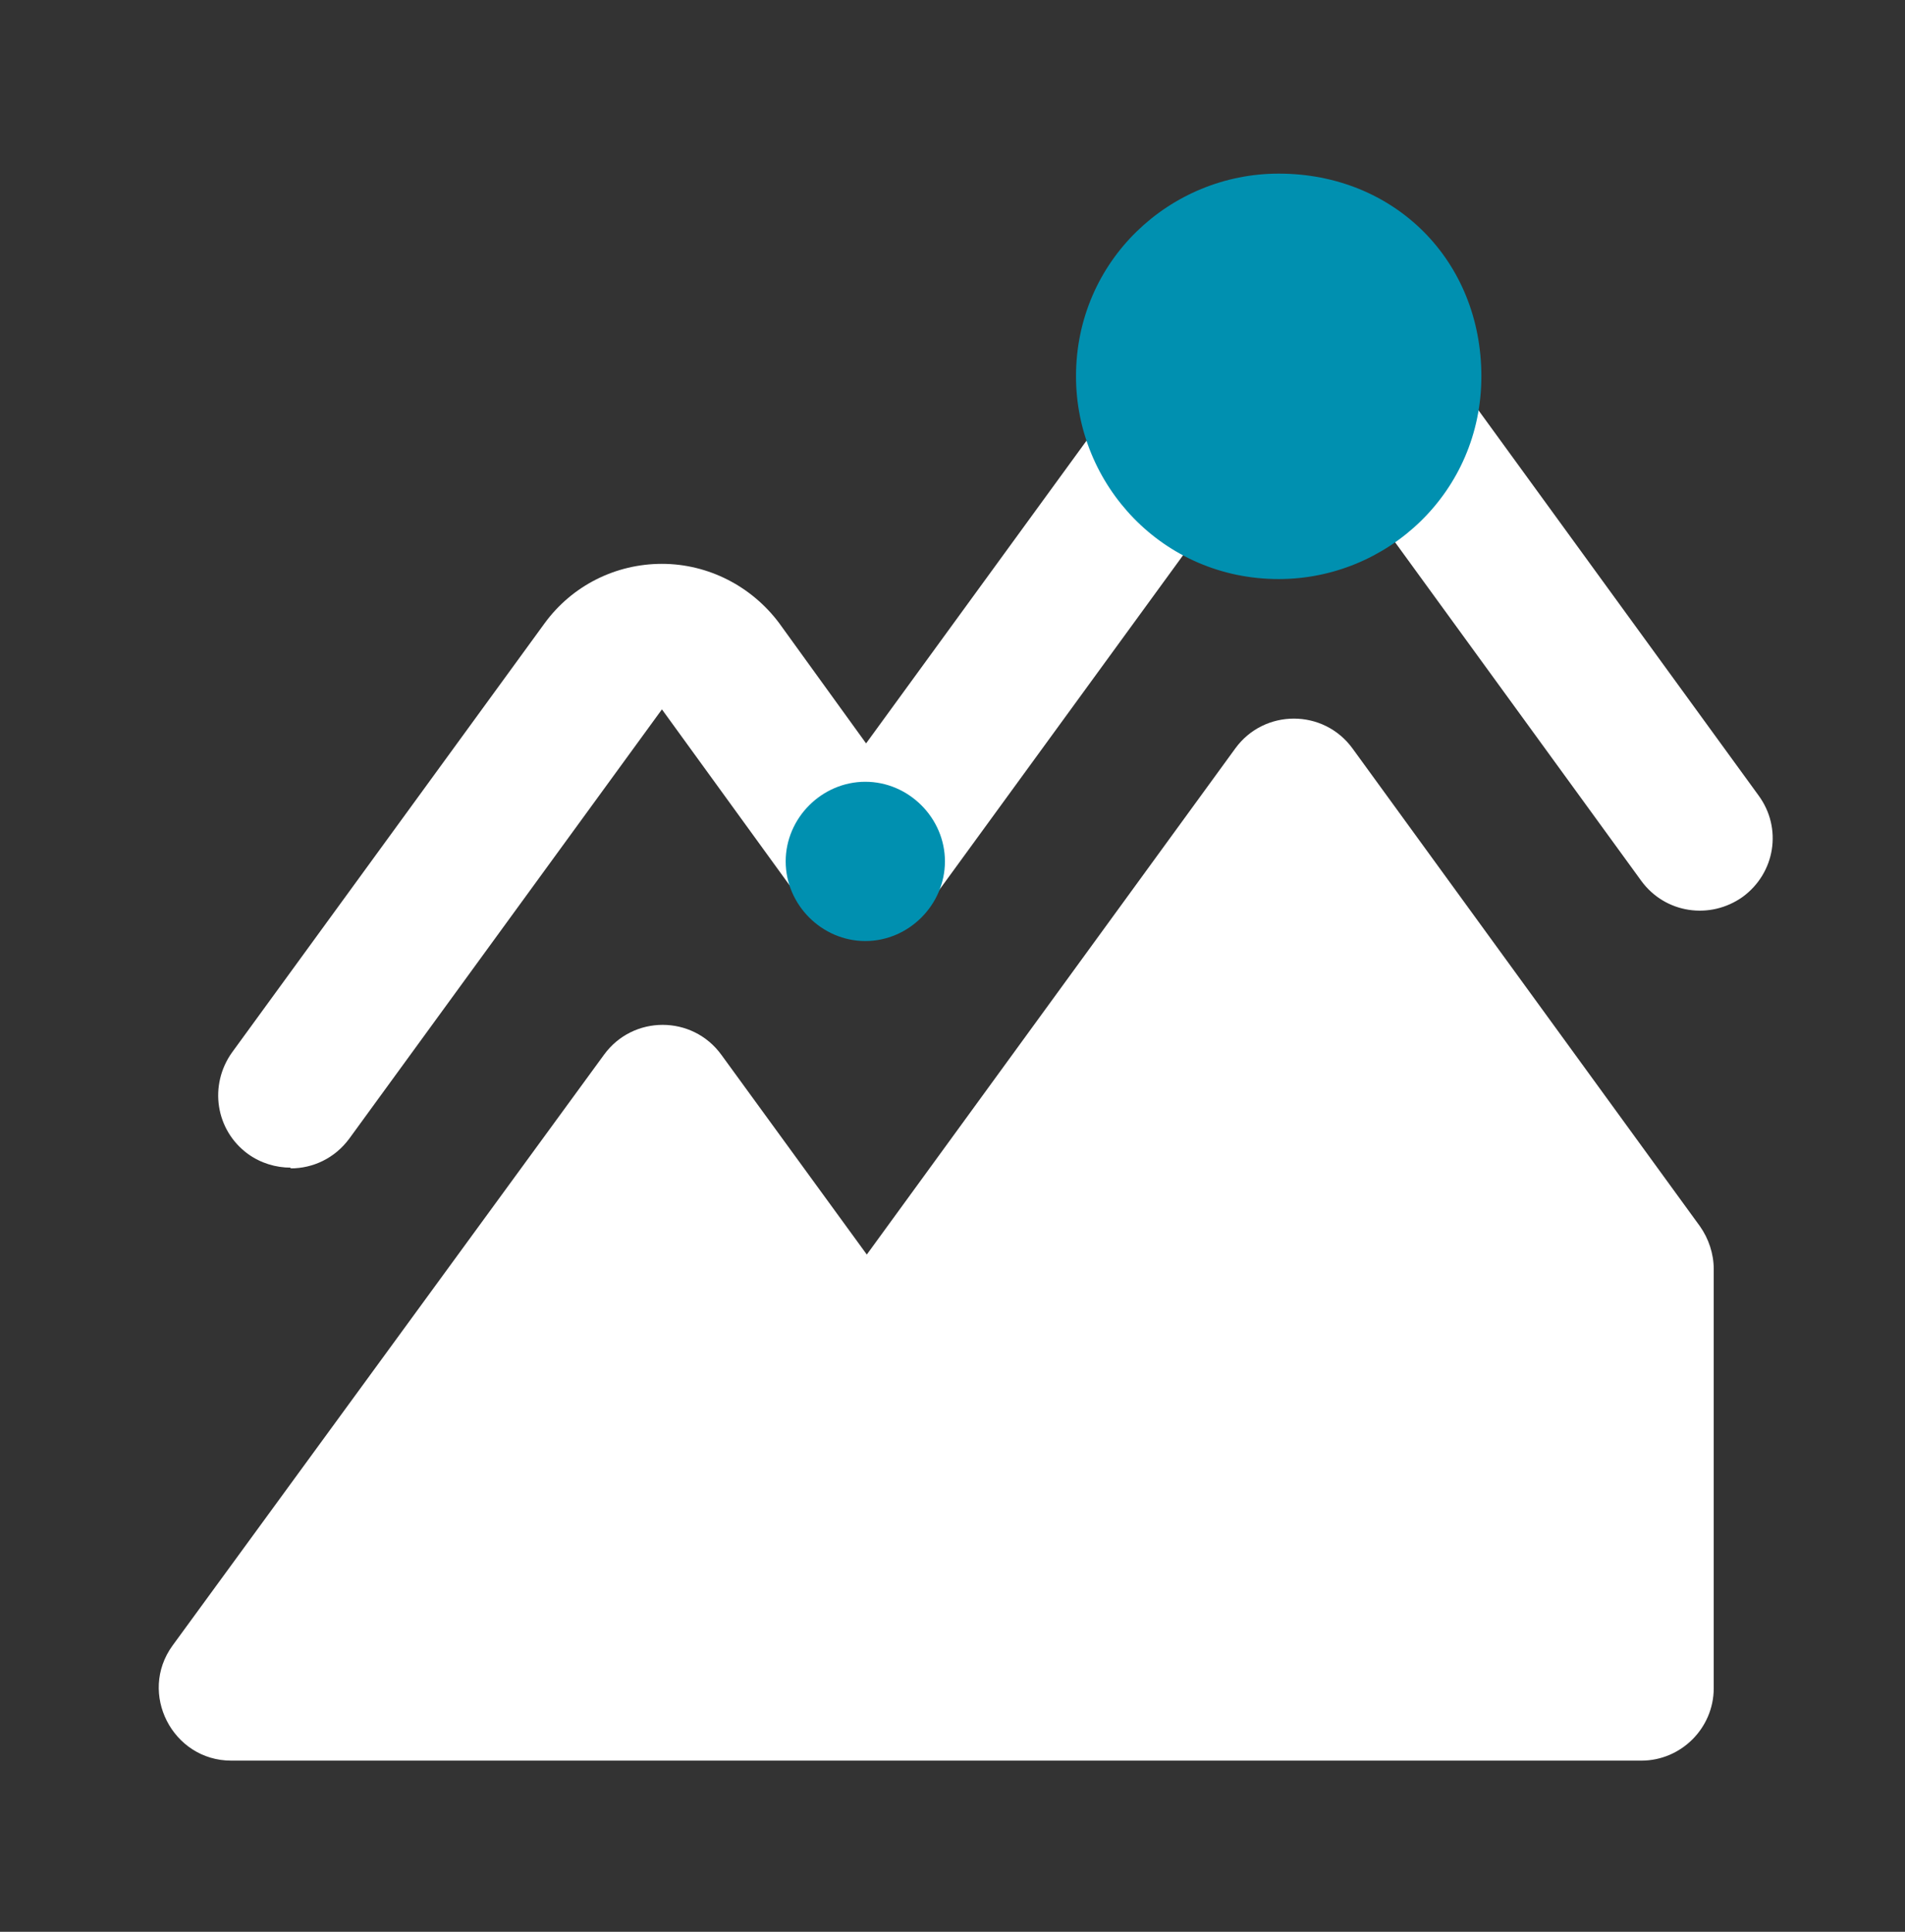 <svg width="72" height="73" viewBox="0 0 72 73" fill="none" xmlns="http://www.w3.org/2000/svg">
<rect x="0" y="0" width="72" height="73" fill="#333333" stroke="none"/>
<g style="mix-blend-mode:multiply">
<path d="M64.251 46.341L51.119 28.284C50.024 26.779 47.781 26.779 46.687 28.284L32.761 47.408L27.262 39.857C26.167 38.352 23.924 38.352 22.829 39.857L6.523 62.182C5.21 63.987 6.523 66.532 8.739 66.532H62.035C63.54 66.532 64.771 65.301 64.771 63.796V47.955C64.771 47.38 64.579 46.806 64.251 46.341Z" fill="white"/>
</g>
<path d="M10.983 44.124C10.436 44.124 9.861 43.96 9.369 43.605C8.138 42.702 7.892 41.005 8.767 39.774L20.586 23.55C21.626 22.128 23.267 21.307 25.018 21.307C26.769 21.307 28.411 22.155 29.451 23.55L32.734 28.092L44.471 11.977C45.51 10.555 47.152 9.734 48.903 9.734C50.654 9.734 52.295 10.582 53.335 12.005L66.467 30.062C67.37 31.293 67.097 32.989 65.865 33.892C64.634 34.767 62.938 34.521 62.035 33.29L48.903 15.233L34.95 34.385C34.43 35.096 33.609 35.506 32.734 35.506C31.858 35.506 31.037 35.096 30.517 34.385L25.018 26.806L13.199 43.03C12.652 43.769 11.831 44.152 10.983 44.152V44.124Z" fill="white"/>
<g style="mix-blend-mode:multiply">
<path d="M40.668 14.221C40.668 18.325 43.951 21.882 48.328 21.882C52.432 21.882 55.989 18.599 55.989 14.221C55.989 9.844 52.706 6.561 48.328 6.561C44.225 6.561 40.668 9.844 40.668 14.221Z" fill="#0090B0"/>
</g>
<g style="mix-blend-mode:multiply">
<path d="M29.695 32.551C29.695 34.193 31.063 35.561 32.705 35.561C34.346 35.561 35.714 34.193 35.714 32.551C35.714 30.91 34.346 29.542 32.705 29.542C31.063 29.542 29.695 30.91 29.695 32.551Z" fill="#0090B0"/>
</g>
</svg>
